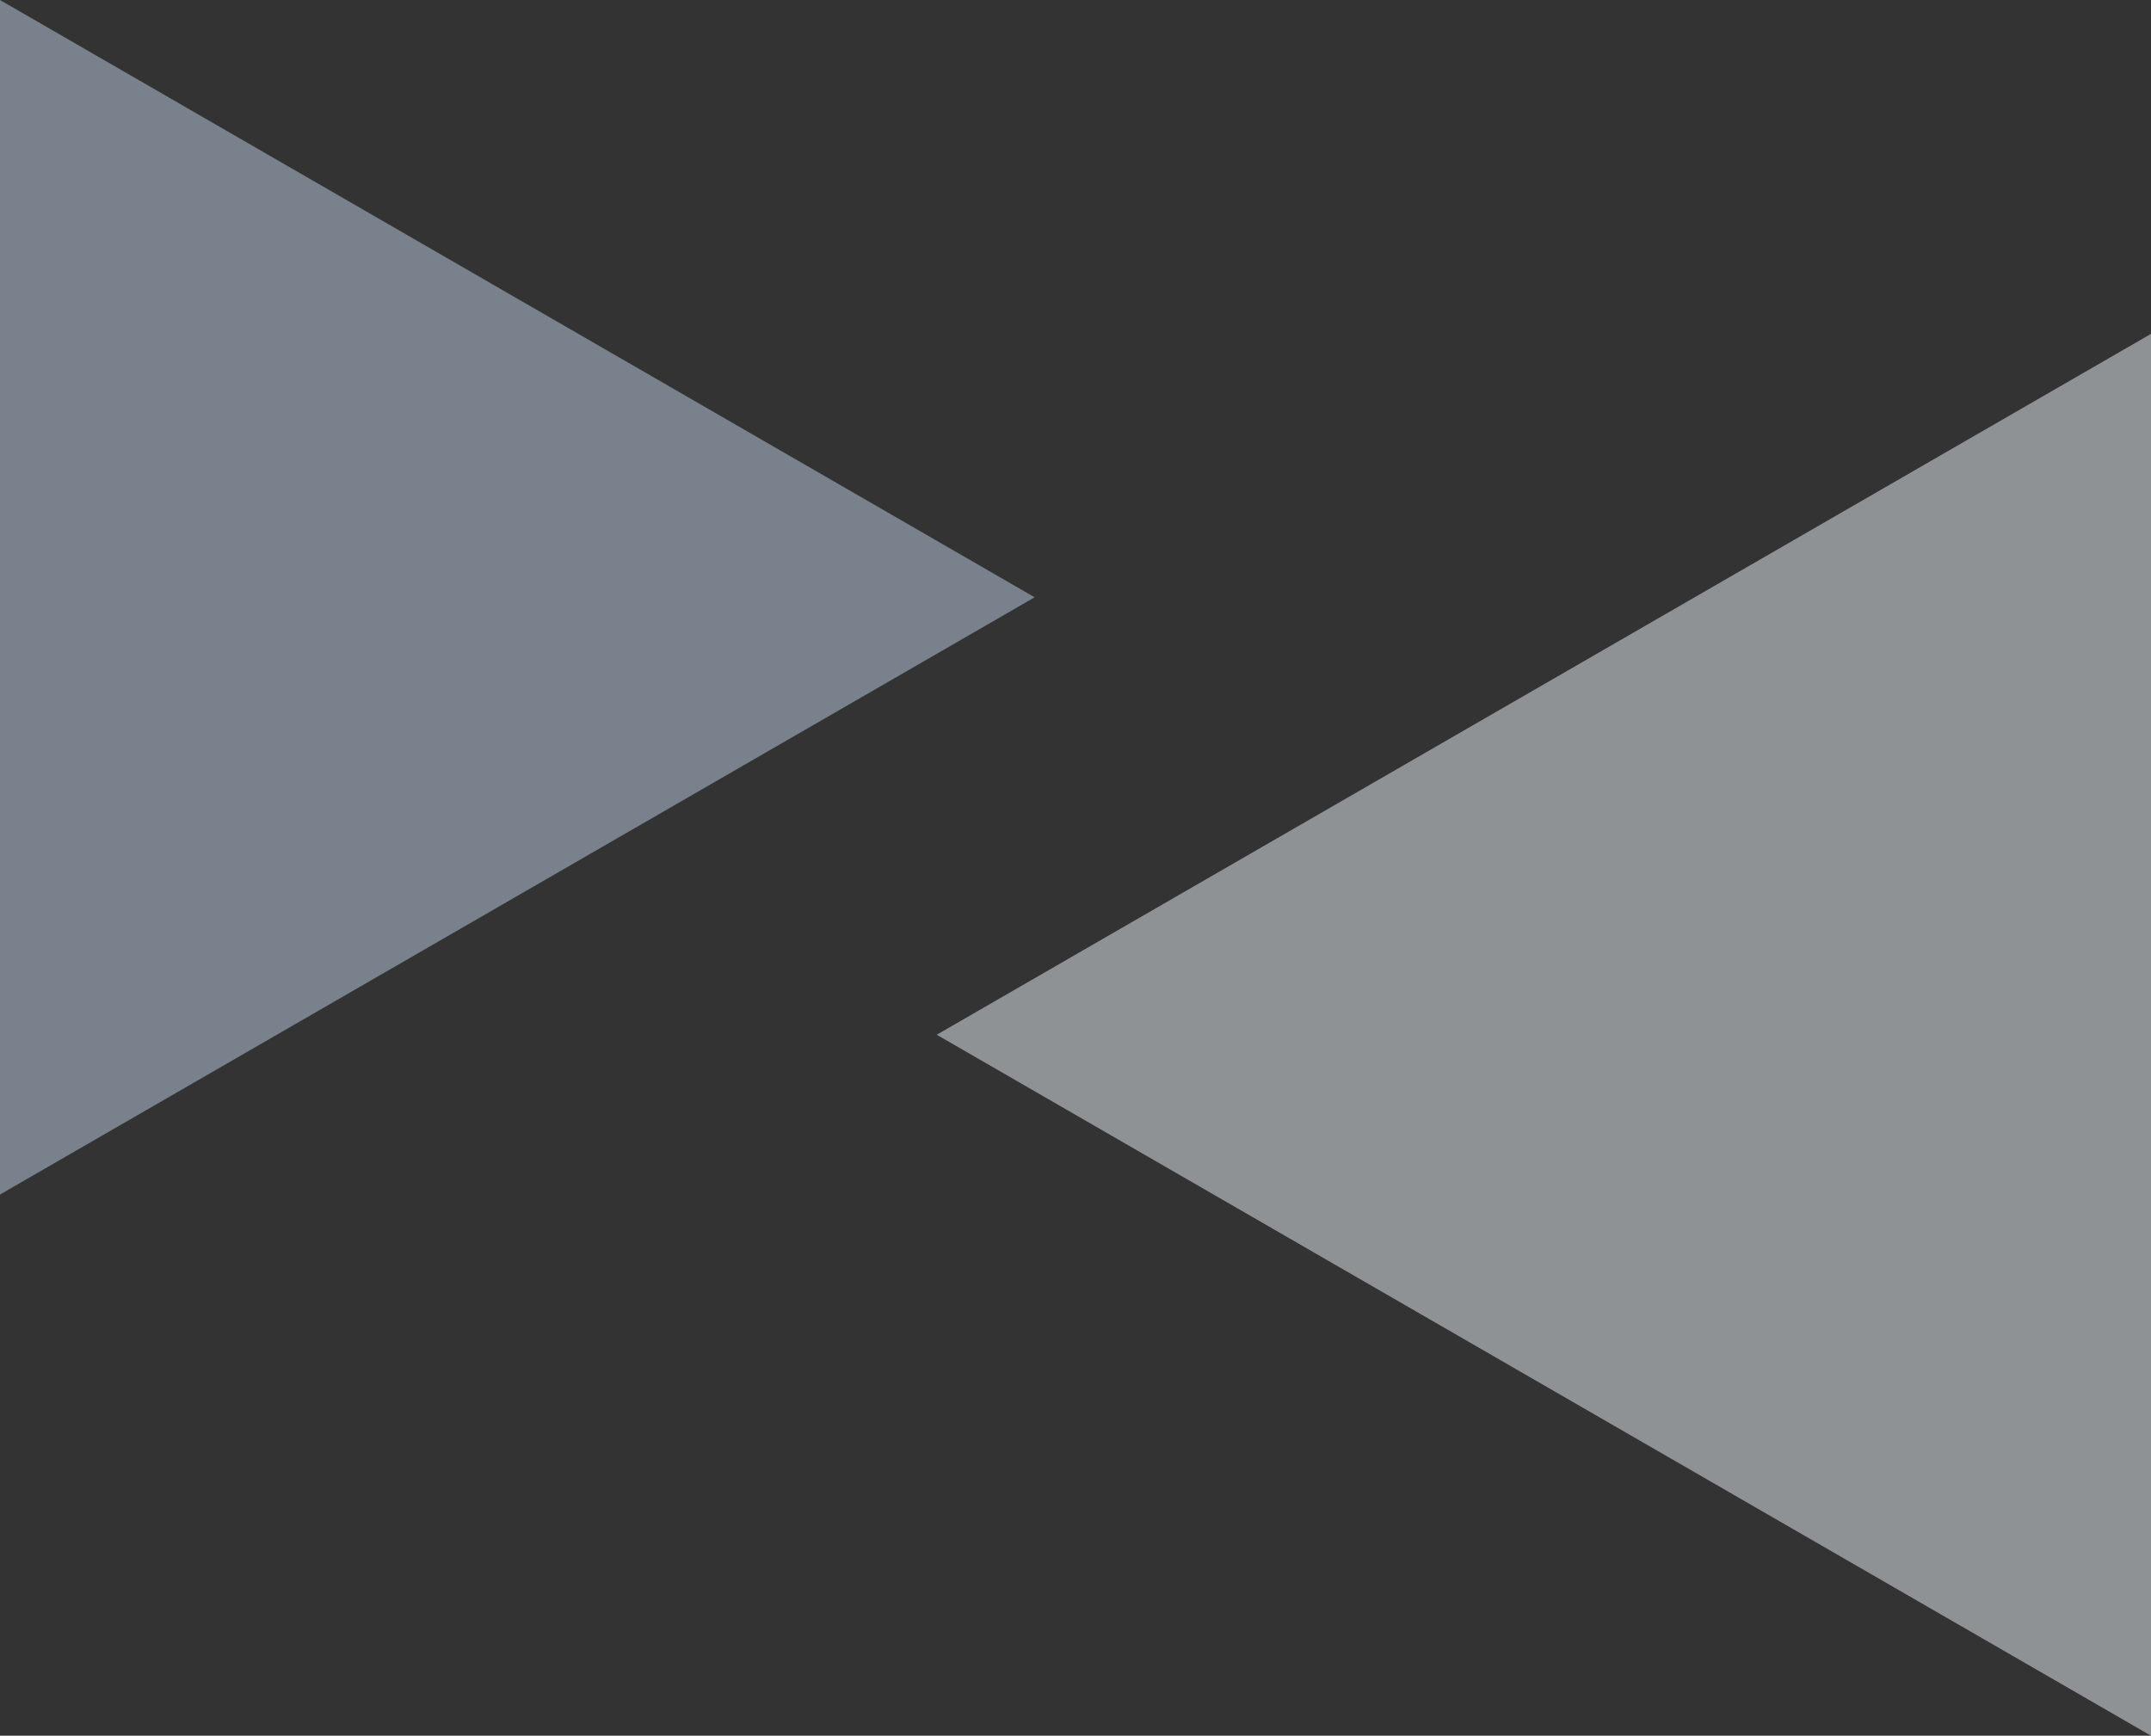 <svg xmlns="http://www.w3.org/2000/svg" width="403.041" height="325.279" viewBox="0 0 403.041 325.279">
  <rect x="0" y="0" width="403.041" height="325.279" fill="#333333" stroke="none"/>
  <g id="Group_15027" data-name="Group 15027" transform="translate(-584.838 -489.074)" opacity="0.503">
    <path id="Path_24808" data-name="Path 24808" d="M806.318,22.01,612.448,133.938V-89.925Z" transform="translate(-27.611 578.999)" fill="#bdcfe5"/>
    <path id="Path_24809" data-name="Path 24809" d="M869.9,172.764,642.379,41.4,869.9-89.945Z" transform="translate(117.982 641.589)" fill="#ecf2f8"/>
  </g>
</svg>
